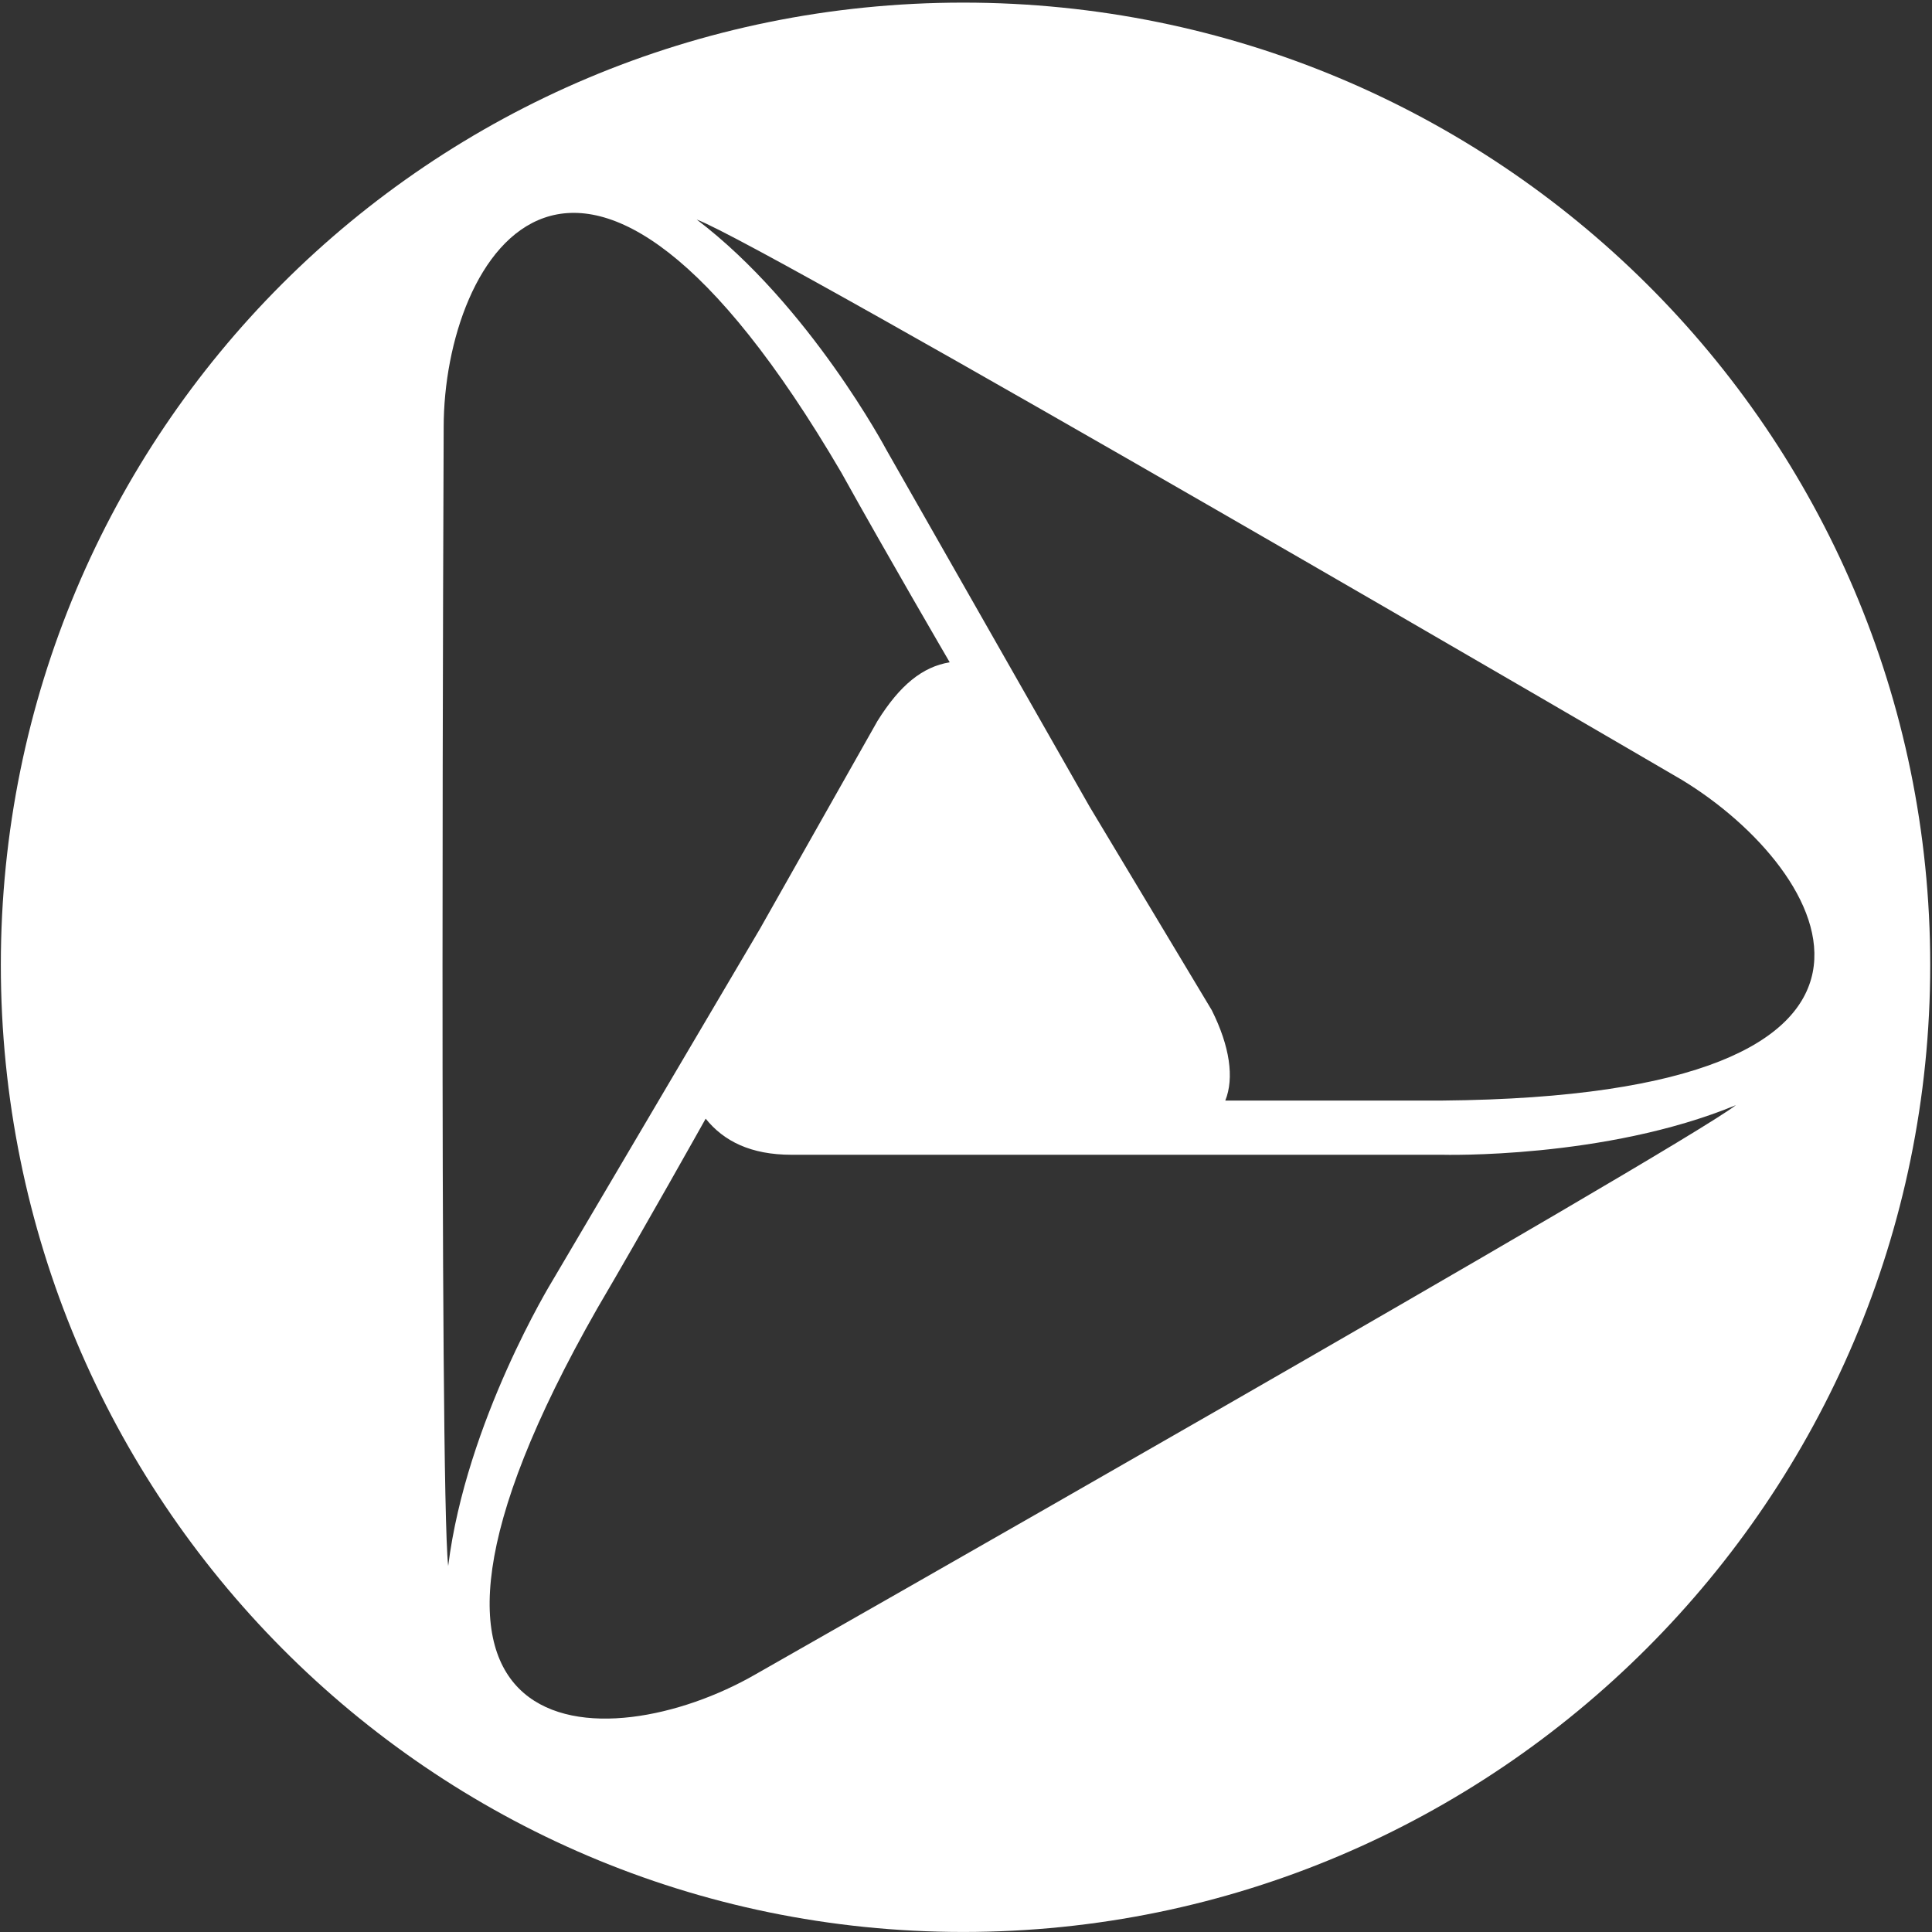 <?xml version="1.0" standalone="no"?>
<!DOCTYPE svg PUBLIC "-//W3C//DTD SVG 1.1//EN" "http://www.w3.org/Graphics/SVG/1.1/DTD/svg11.dtd">
<svg width="100%" height="100%" viewBox="0 0 51 51" version="1.1" xmlns="http://www.w3.org/2000/svg" xmlns:xlink="http://www.w3.org/1999/xlink" xml:space="preserve" style="fill-rule:evenodd;clip-rule:evenodd;stroke-linejoin:round;stroke-miterlimit:1.414;">
    <rect x="0" y="0" width="51" height="51" fill="#333333" stroke="none"/>
    <g id="path6" transform="matrix(1,0,0,1,0.022,0.069)">
        <path d="M38.048,28.983C35.663,28.983 32.323,28.983 32.323,28.983C32.562,28.387 32.443,27.553 31.966,26.598L28.745,21.232L23.378,11.808C23.378,11.808 21.351,7.991 18.369,5.726C20.277,6.441 44.37,20.515 44.37,20.515C48.307,22.9 51.765,28.863 38.048,28.983ZM19.919,44.131C15.982,46.397 8.945,46.397 15.744,34.471C16.937,32.441 18.606,29.461 18.606,29.461C19.084,30.057 19.8,30.414 20.873,30.414L38.048,30.414C38.048,30.414 42.343,30.533 45.802,29.104C44.251,30.295 19.919,44.131 19.919,44.131ZM11.69,11.211C11.69,6.68 15.268,0.596 22.186,12.404C23.378,14.552 25.048,17.414 25.048,17.414C24.332,17.532 23.735,18.011 23.14,18.965L20.038,24.451L14.552,33.754C14.552,33.754 12.285,37.451 11.809,41.27C11.569,39.121 11.69,11.211 11.69,11.211ZM25.405,0C11.331,0 0,11.331 0,25.405C0,39.479 11.331,50.93 25.405,50.93C39.481,50.93 50.931,39.479 50.931,25.405C50.931,11.331 39.481,0 25.405,0Z" style="fill:white;"/>
    </g>
</svg>
